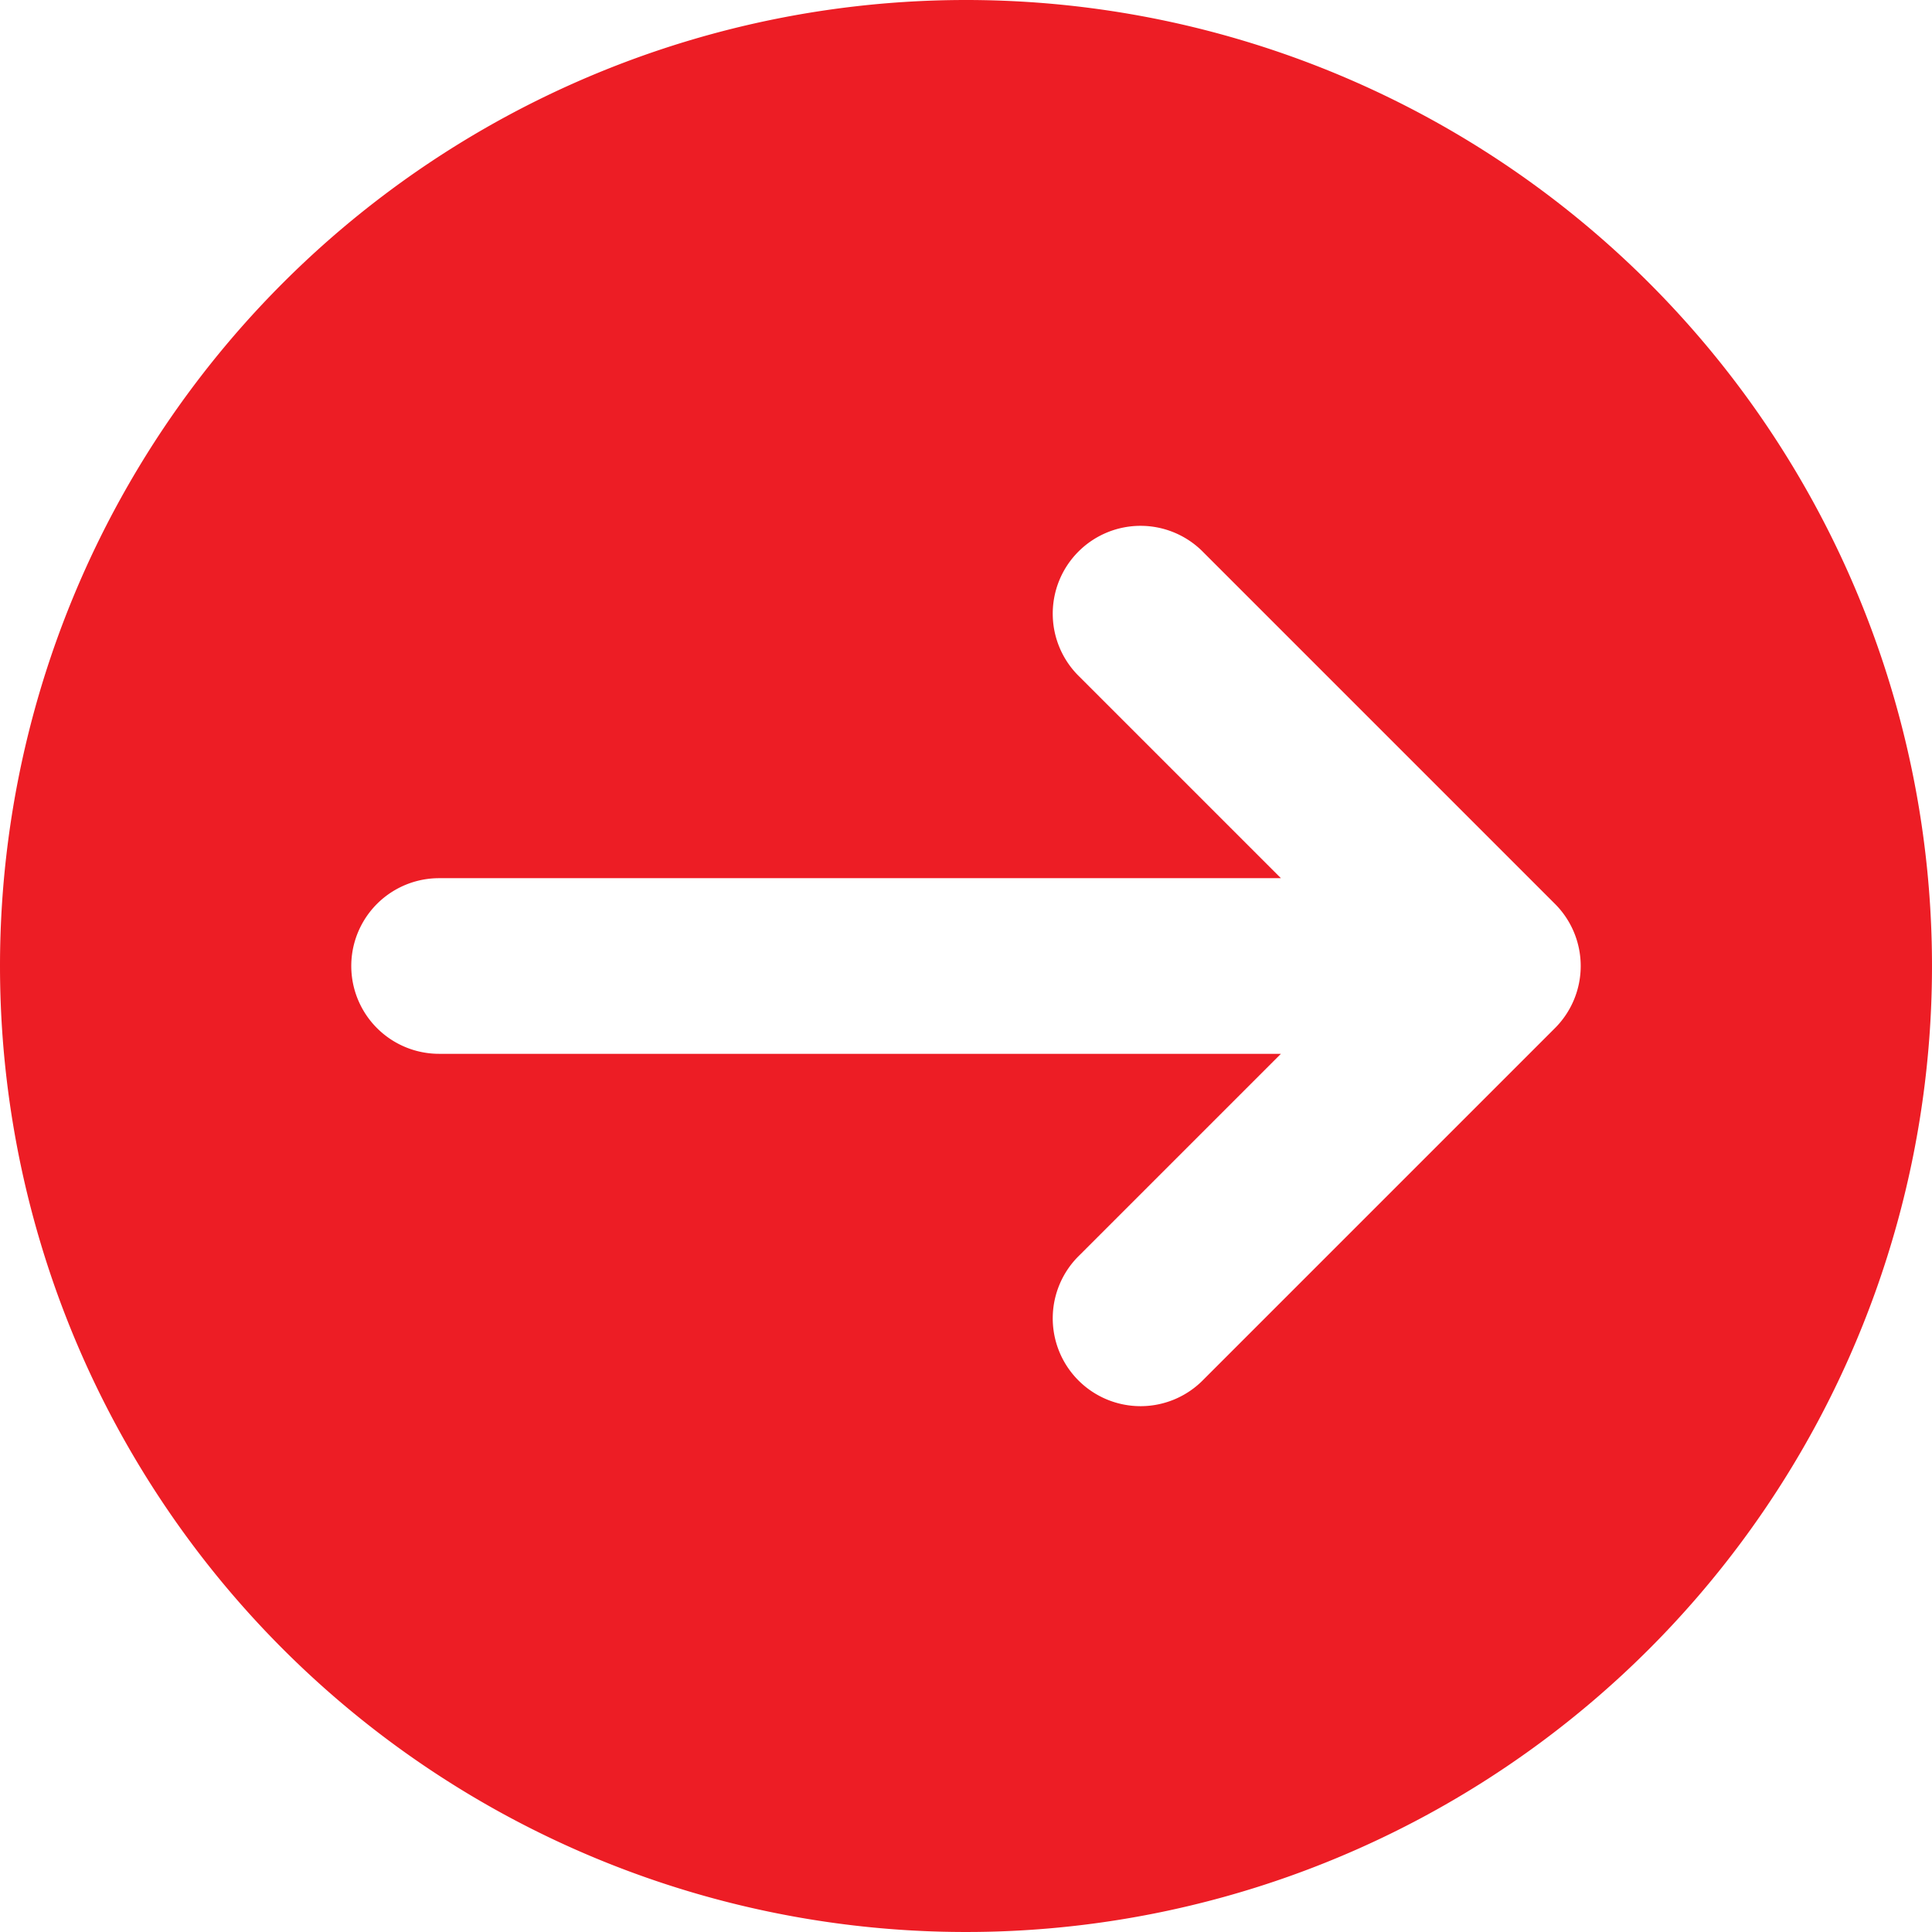 <svg xmlns="http://www.w3.org/2000/svg" width="22" height="22" viewBox="0 0 22 22">
  <path id="_9004799_arrow_direction_left_back_icon" data-name="9004799_arrow_direction_left_back_icon" d="M12,1A11,11,0,1,1,1,12,11,11,0,0,1,12,1ZM6,13h9.586l-2.293,2.293a1,1,0,1,0,1.414,1.414l4-4a1,1,0,0,0,0-1.414l-4-4a1,1,0,1,0-1.414,1.414L15.586,11H6a1,1,0,0,0,0,2Z" transform="translate(-1 -1)" fill="#ed1d25"/>
</svg>

